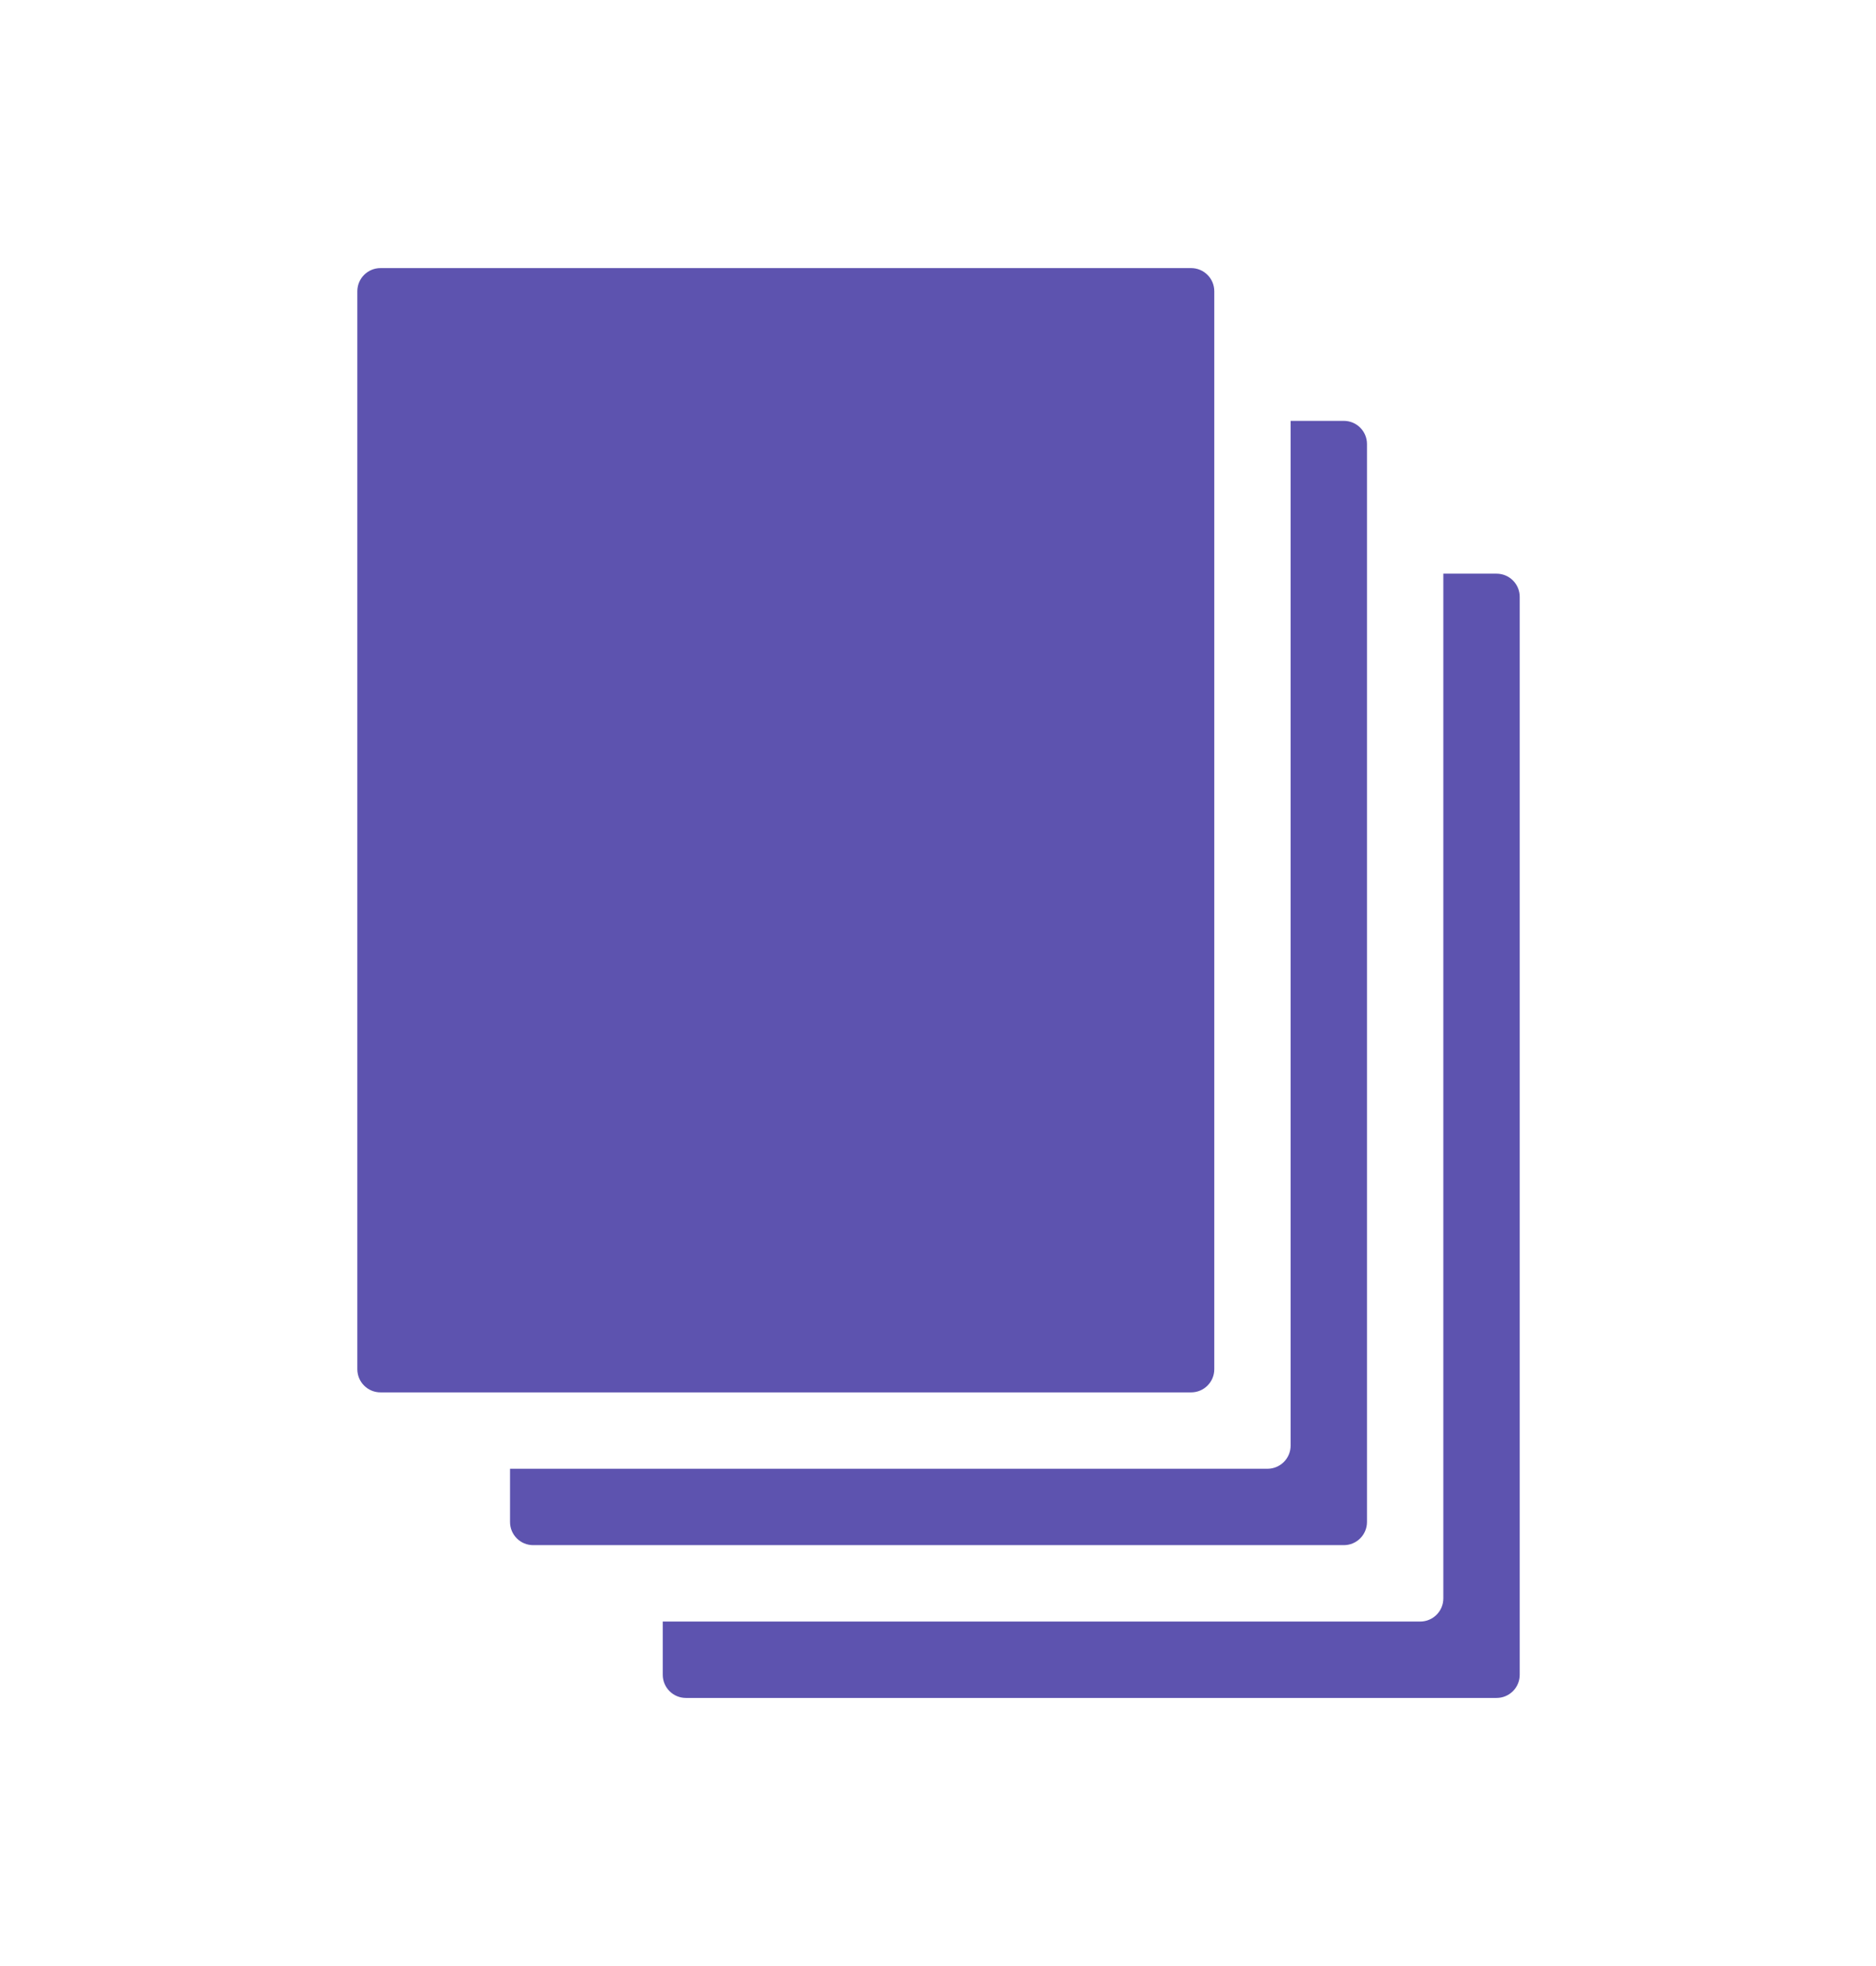 <?xml version="1.0" encoding="UTF-8"?> <svg xmlns="http://www.w3.org/2000/svg" width="84" height="88" viewBox="0 0 84 88" fill="none"><path d="M67.009 25.678H64.627V71.544C64.627 72.116 64.163 72.581 63.59 72.581H29.675V74.963C29.675 75.536 30.14 76 30.713 76H67.01C67.583 76 68.047 75.536 68.047 74.963V26.714C68.047 26.578 68.02 26.443 67.968 26.317C67.916 26.192 67.839 26.077 67.743 25.981C67.647 25.885 67.532 25.808 67.406 25.756C67.28 25.704 67.145 25.678 67.009 25.678Z" fill="#5D53AF"></path><path d="M61.209 68.124V19.875C61.209 19.302 60.744 18.838 60.171 18.838H57.789V64.705C57.789 65.278 57.325 65.742 56.752 65.742H22.837V68.124C22.837 68.697 23.301 69.161 23.874 69.161H60.171C60.744 69.161 61.209 68.697 61.209 68.124Z" fill="#5D53AF"></path><path d="M54.371 61.286V13.037C54.371 12.464 53.907 12 53.334 12H17.037C16.464 12 16 12.464 16 13.037V61.286C16 61.859 16.464 62.323 17.037 62.323H53.334C53.907 62.323 54.371 61.859 54.371 61.286Z" fill="#5D53AF"></path></svg> 